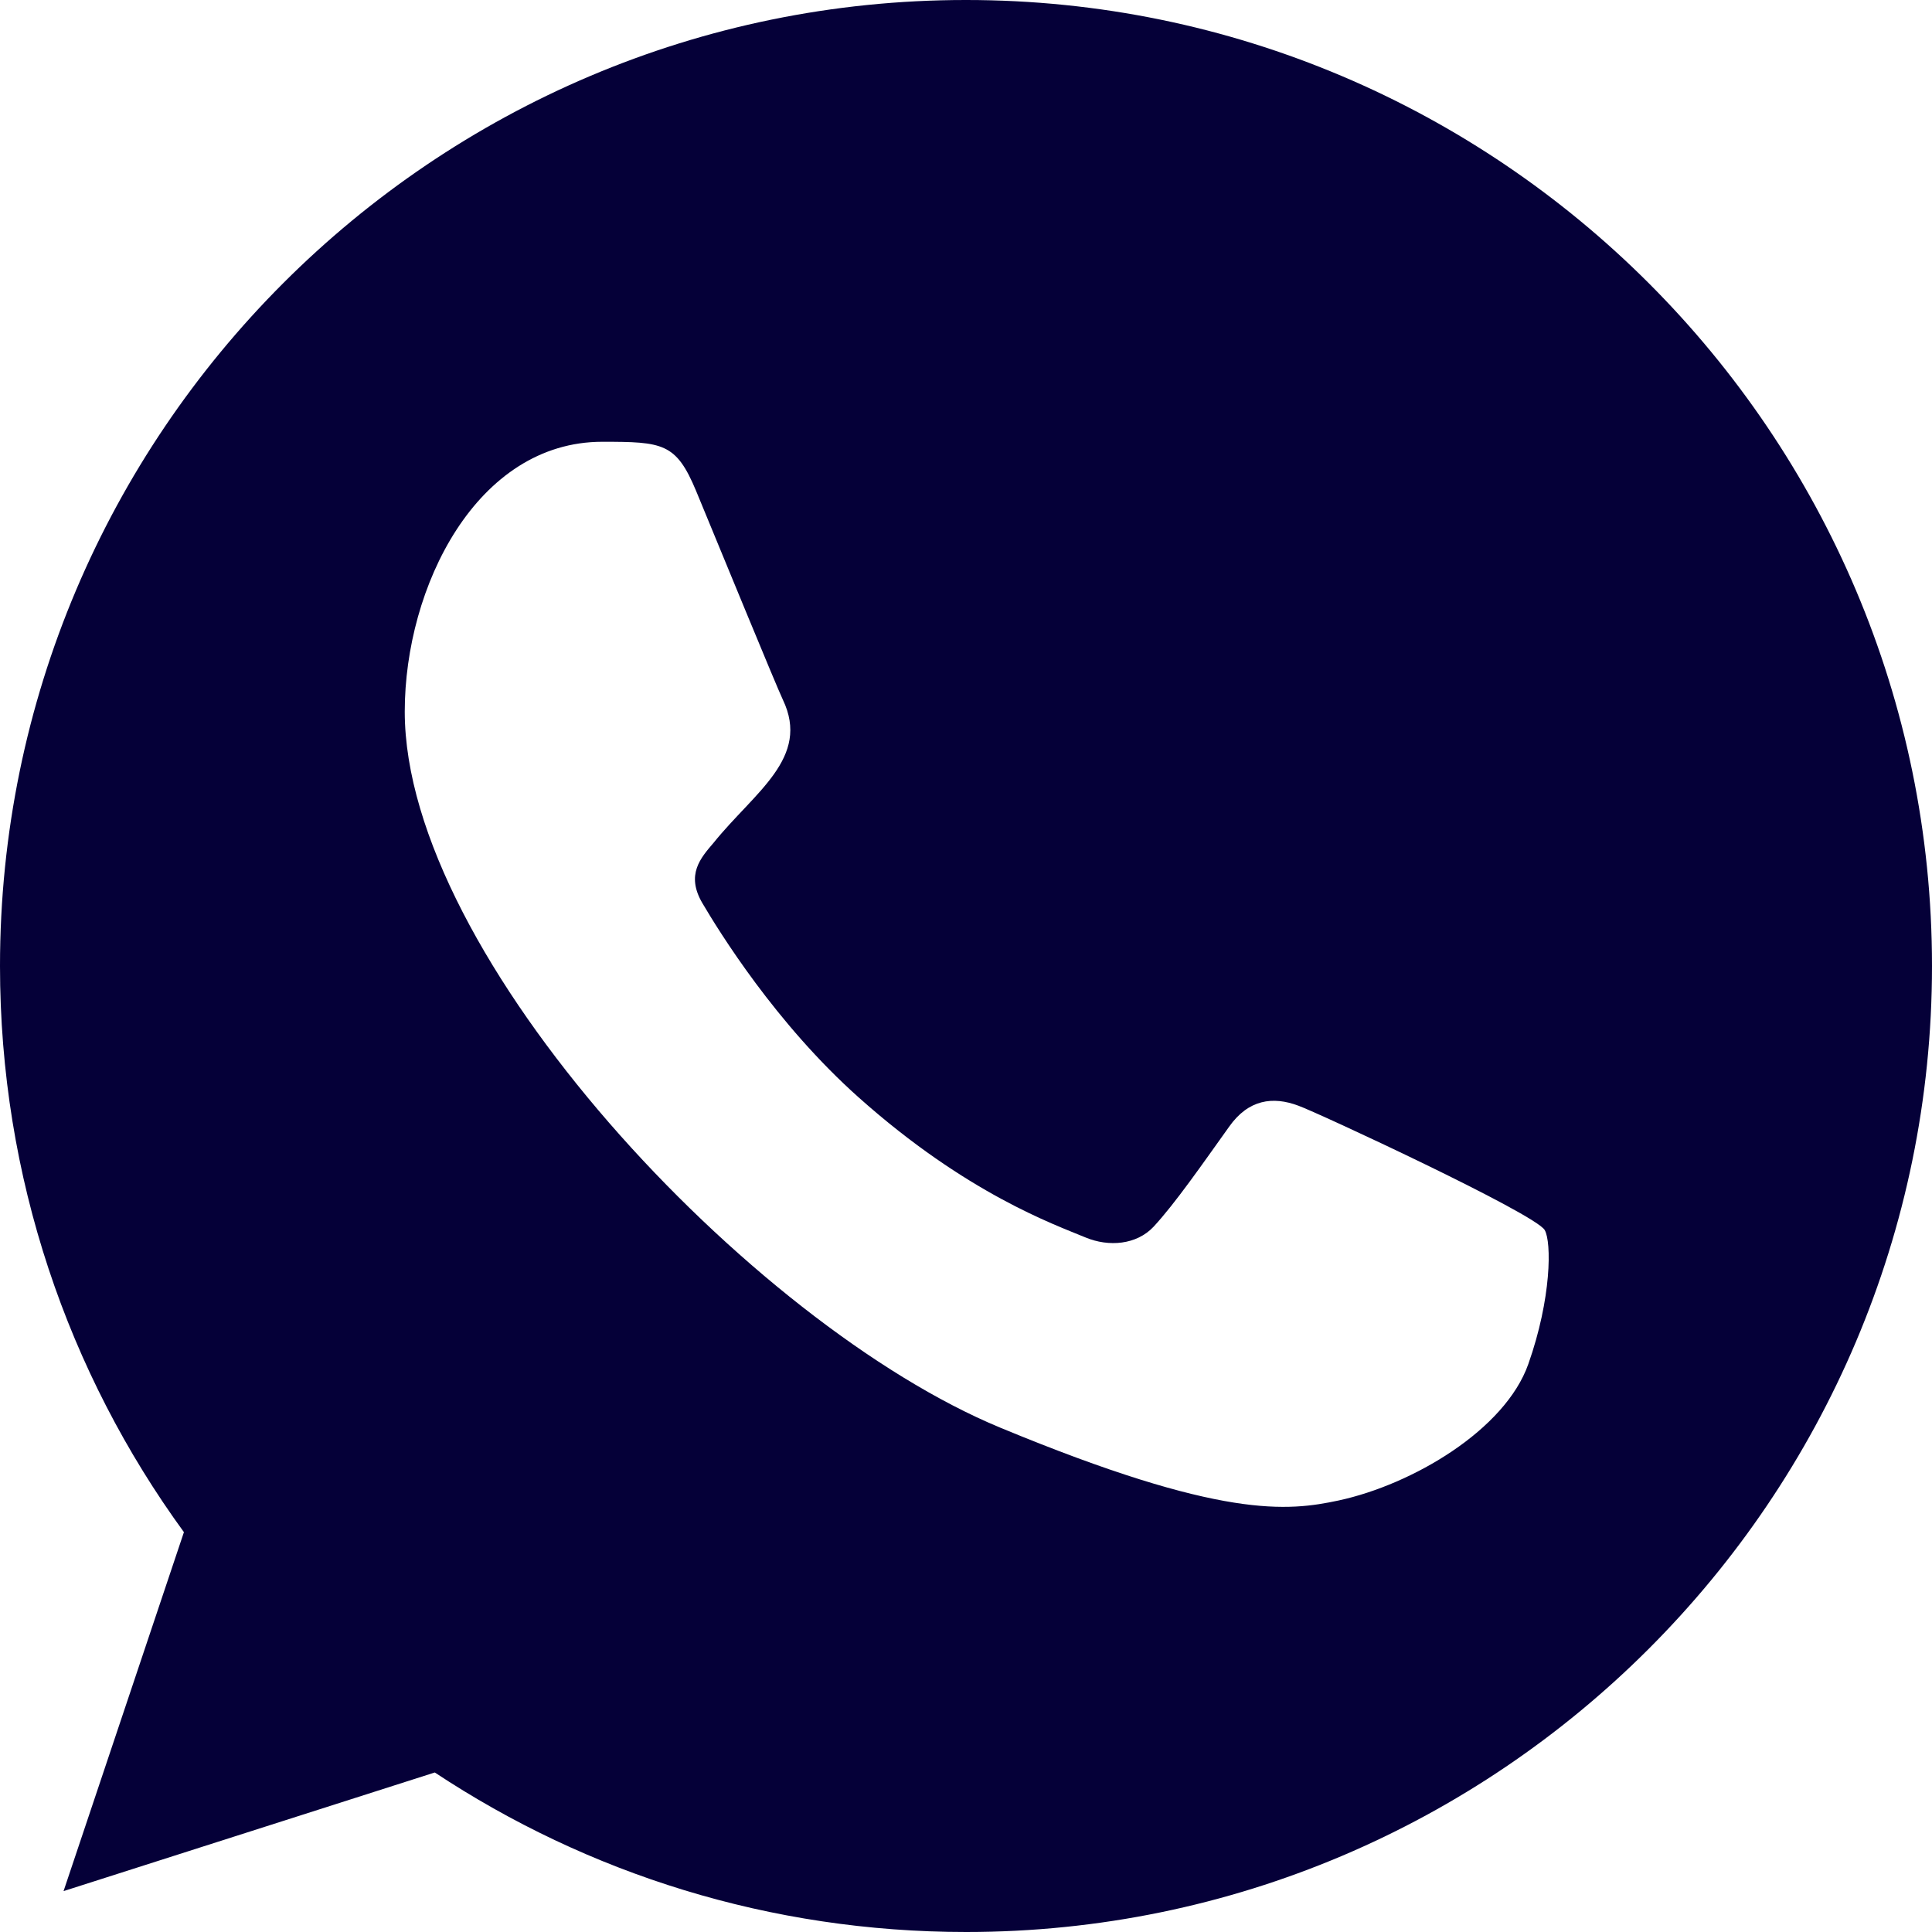 <?xml version="1.0" encoding="UTF-8"?> <svg xmlns="http://www.w3.org/2000/svg" width="166" height="166" viewBox="0 0 166 166" fill="none"> <path fill-rule="evenodd" clip-rule="evenodd" d="M131.314 117.205C129.314 122.867 121.363 127.552 115.021 128.922C110.681 129.843 105.02 130.572 85.947 122.668C64.524 113.793 34.777 82.178 34.777 61.139C34.777 50.429 40.952 37.958 51.751 37.958C56.946 37.958 58.092 38.059 59.801 42.161C61.802 46.993 66.682 58.898 67.263 60.118C69.662 65.125 64.823 68.055 61.312 72.414C60.191 73.726 58.922 75.145 60.341 77.585C61.752 79.977 66.632 87.931 73.804 94.315C83.066 102.568 90.578 105.203 93.267 106.323C95.267 107.154 97.658 106.96 99.119 105.399C100.97 103.399 103.269 100.079 105.609 96.808C107.261 94.466 109.361 94.174 111.56 95.004C113.046 95.519 131.928 104.288 132.725 105.691C133.315 106.712 133.315 111.543 131.314 117.205ZM83.017 0H82.975C37.217 0 0 37.228 0 83C0 101.149 5.852 117.987 15.803 131.645L5.461 162.486L37.358 152.294C50.481 160.978 66.143 166 83.017 166C128.774 166 166 128.772 166 83C166 37.228 128.774 0 83.017 0Z" fill="#050038"></path> </svg> 